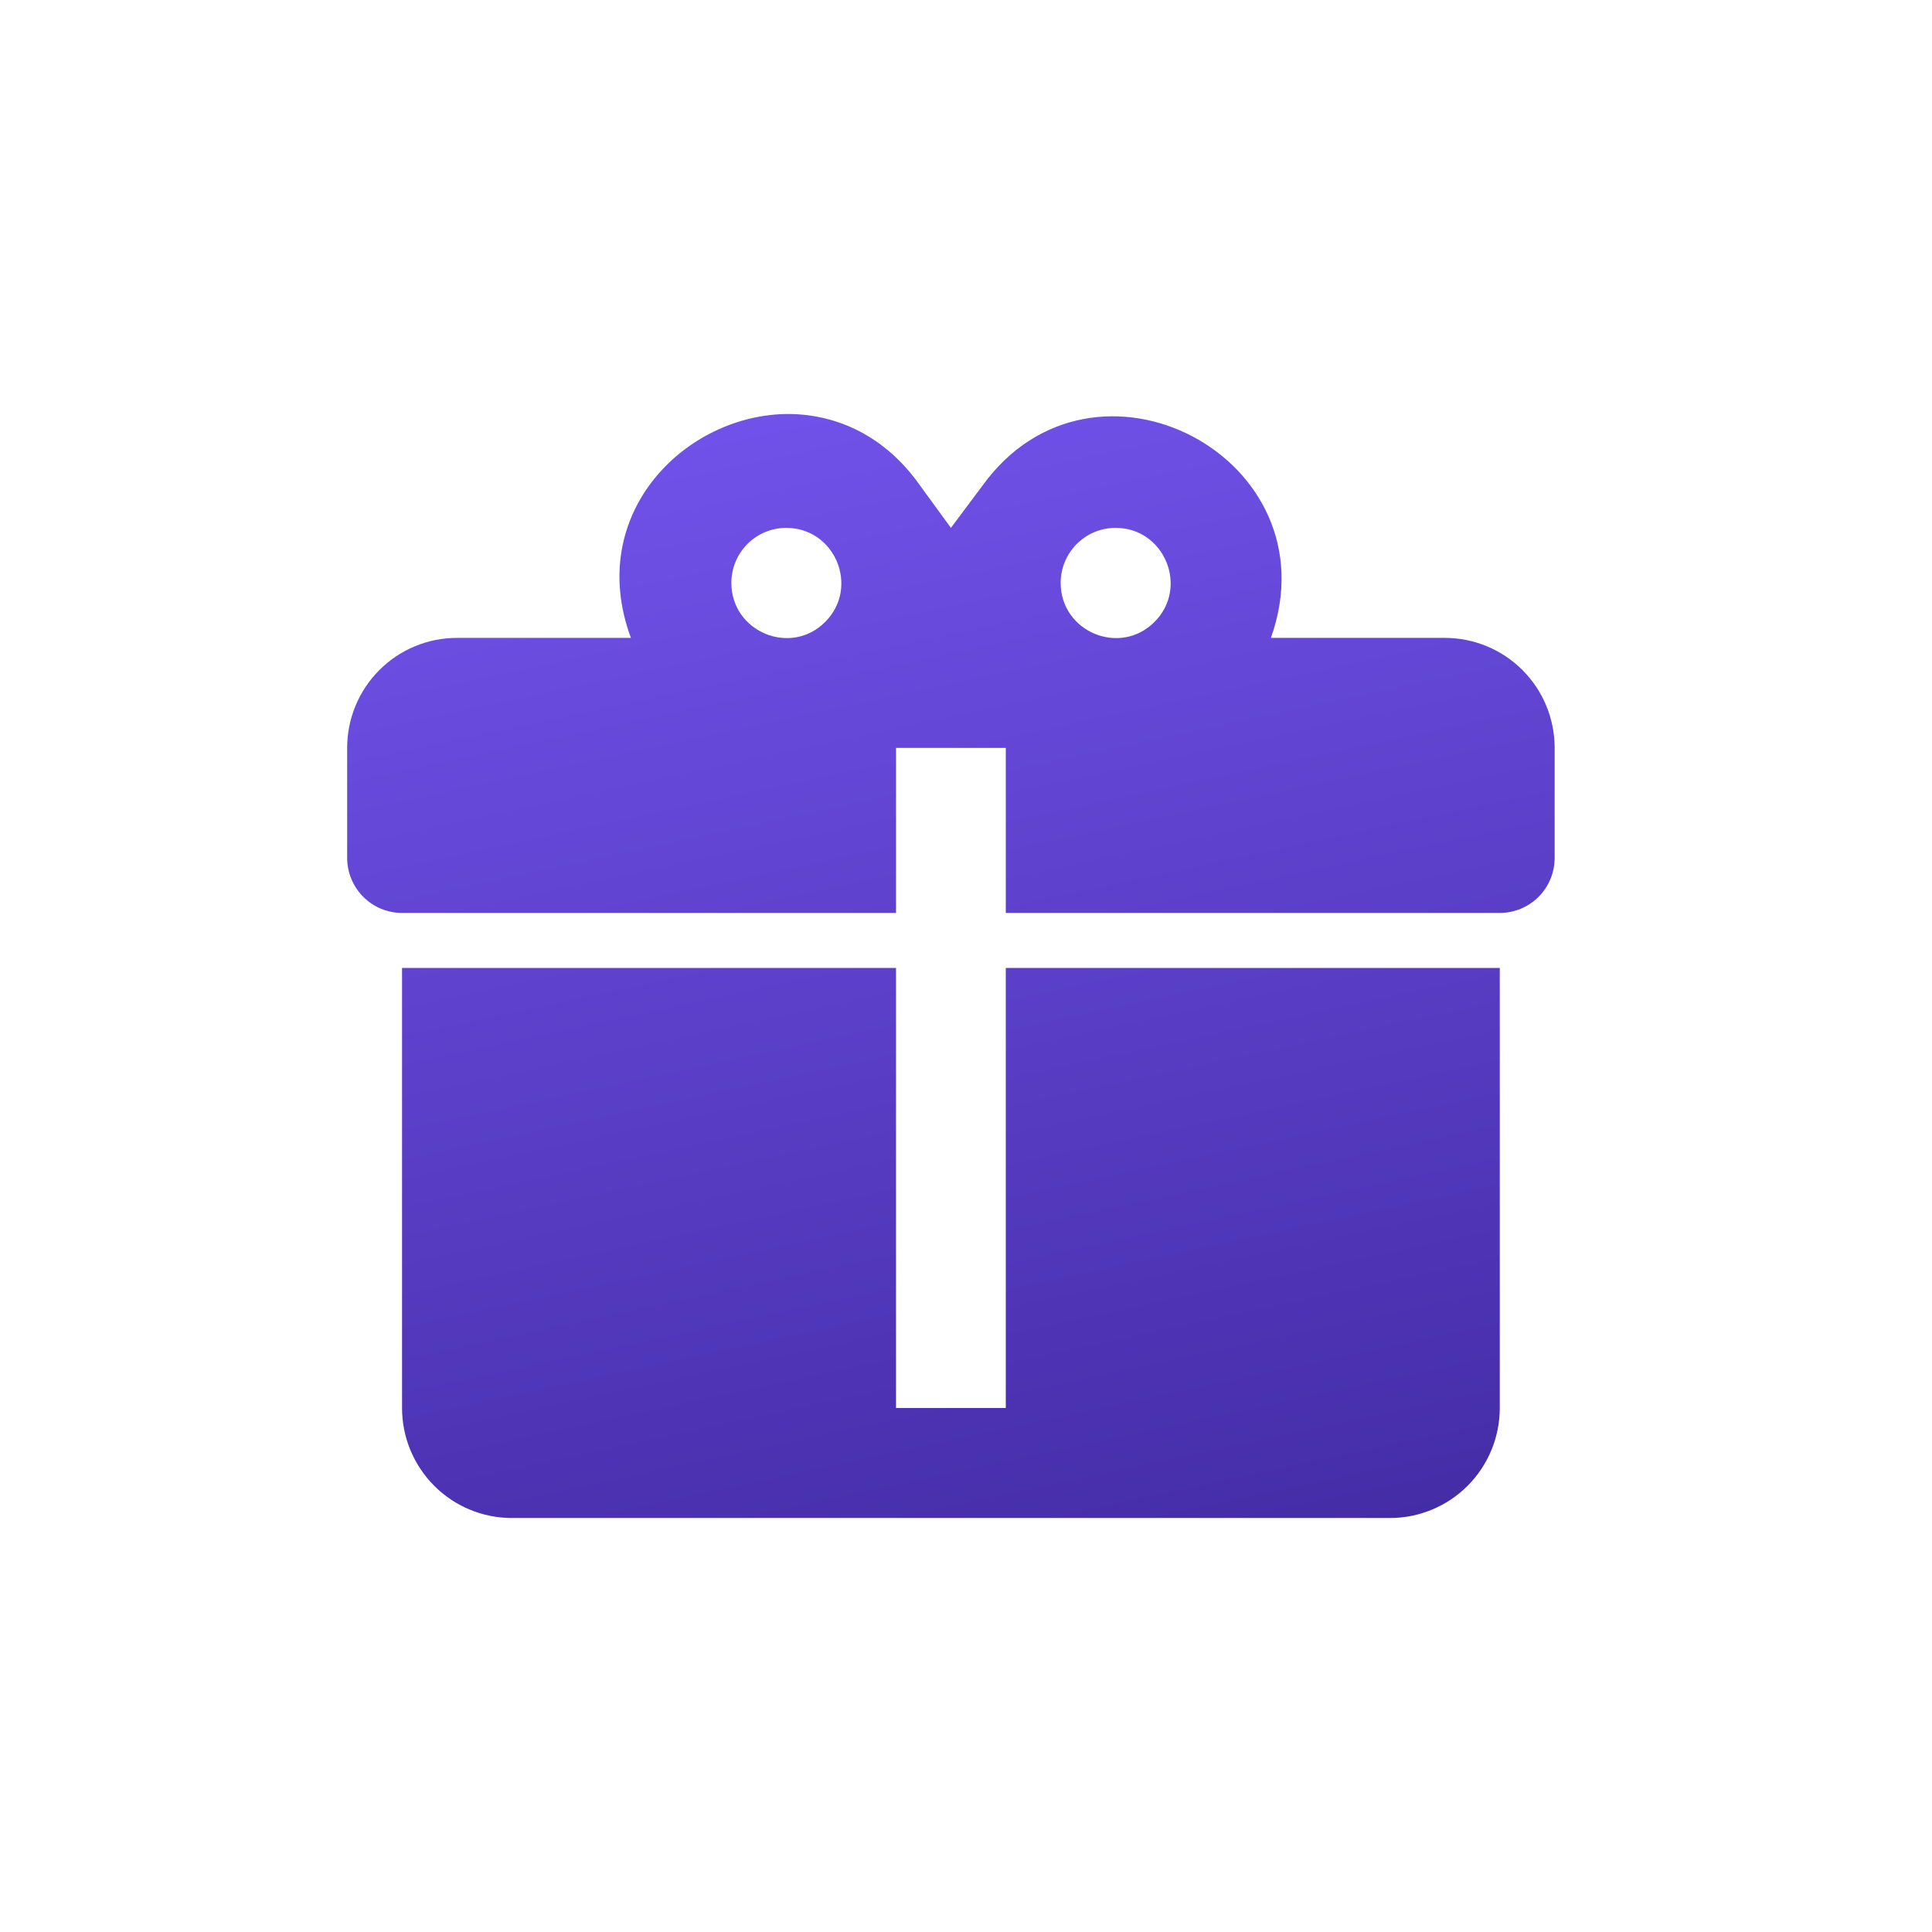 <svg width="64" height="64" viewBox="0 0 64 64" fill="none" xmlns="http://www.w3.org/2000/svg">
<path d="M26.154 13.714C22.718 13.696 19.373 17.012 20.9 21.131H15.136C14.172 21.131 13.247 21.515 12.565 22.198C11.883 22.882 11.5 23.808 11.5 24.775V28.419C11.5 28.903 11.692 29.366 12.033 29.708C12.373 30.05 12.836 30.242 13.318 30.242H29.682V24.775H33.318V30.242H49.682C50.164 30.242 50.627 30.05 50.968 29.708C51.308 29.366 51.5 28.903 51.5 28.419V24.775C51.5 23.808 51.117 22.882 50.435 22.198C49.753 21.515 48.828 21.131 47.864 21.131H42.1C44.227 15.172 36.227 10.963 32.536 16.101L31.5 17.486L30.464 16.065C29.318 14.443 27.736 13.733 26.154 13.714ZM26.046 17.486C27.664 17.486 28.482 19.454 27.336 20.602C26.191 21.75 24.227 20.93 24.227 19.308C24.227 18.825 24.419 18.362 24.76 18.02C25.101 17.678 25.563 17.486 26.046 17.486ZM36.955 17.486C38.573 17.486 39.391 19.454 38.245 20.602C37.1 21.75 35.136 20.93 35.136 19.308C35.136 18.825 35.328 18.362 35.669 18.02C36.01 17.678 36.472 17.486 36.955 17.486ZM13.318 32.064V46.641C13.318 47.608 13.701 48.535 14.383 49.218C15.065 49.902 15.99 50.286 16.954 50.286H46.045C47.01 50.286 47.935 49.902 48.617 49.218C49.299 48.535 49.682 47.608 49.682 46.641V32.064H33.318V46.641H29.682V32.064H13.318Z" fill="url(#paint0_linear_1056_2603)"/>
<defs>
<linearGradient id="paint0_linear_1056_2603" x1="22.409" y1="5.514" x2="42.478" y2="99.314" gradientUnits="userSpaceOnUse">
<stop stop-color="#7A5AF8"/>
<stop offset="1" stop-color="#120058"/>
</linearGradient>
</defs>
</svg>
